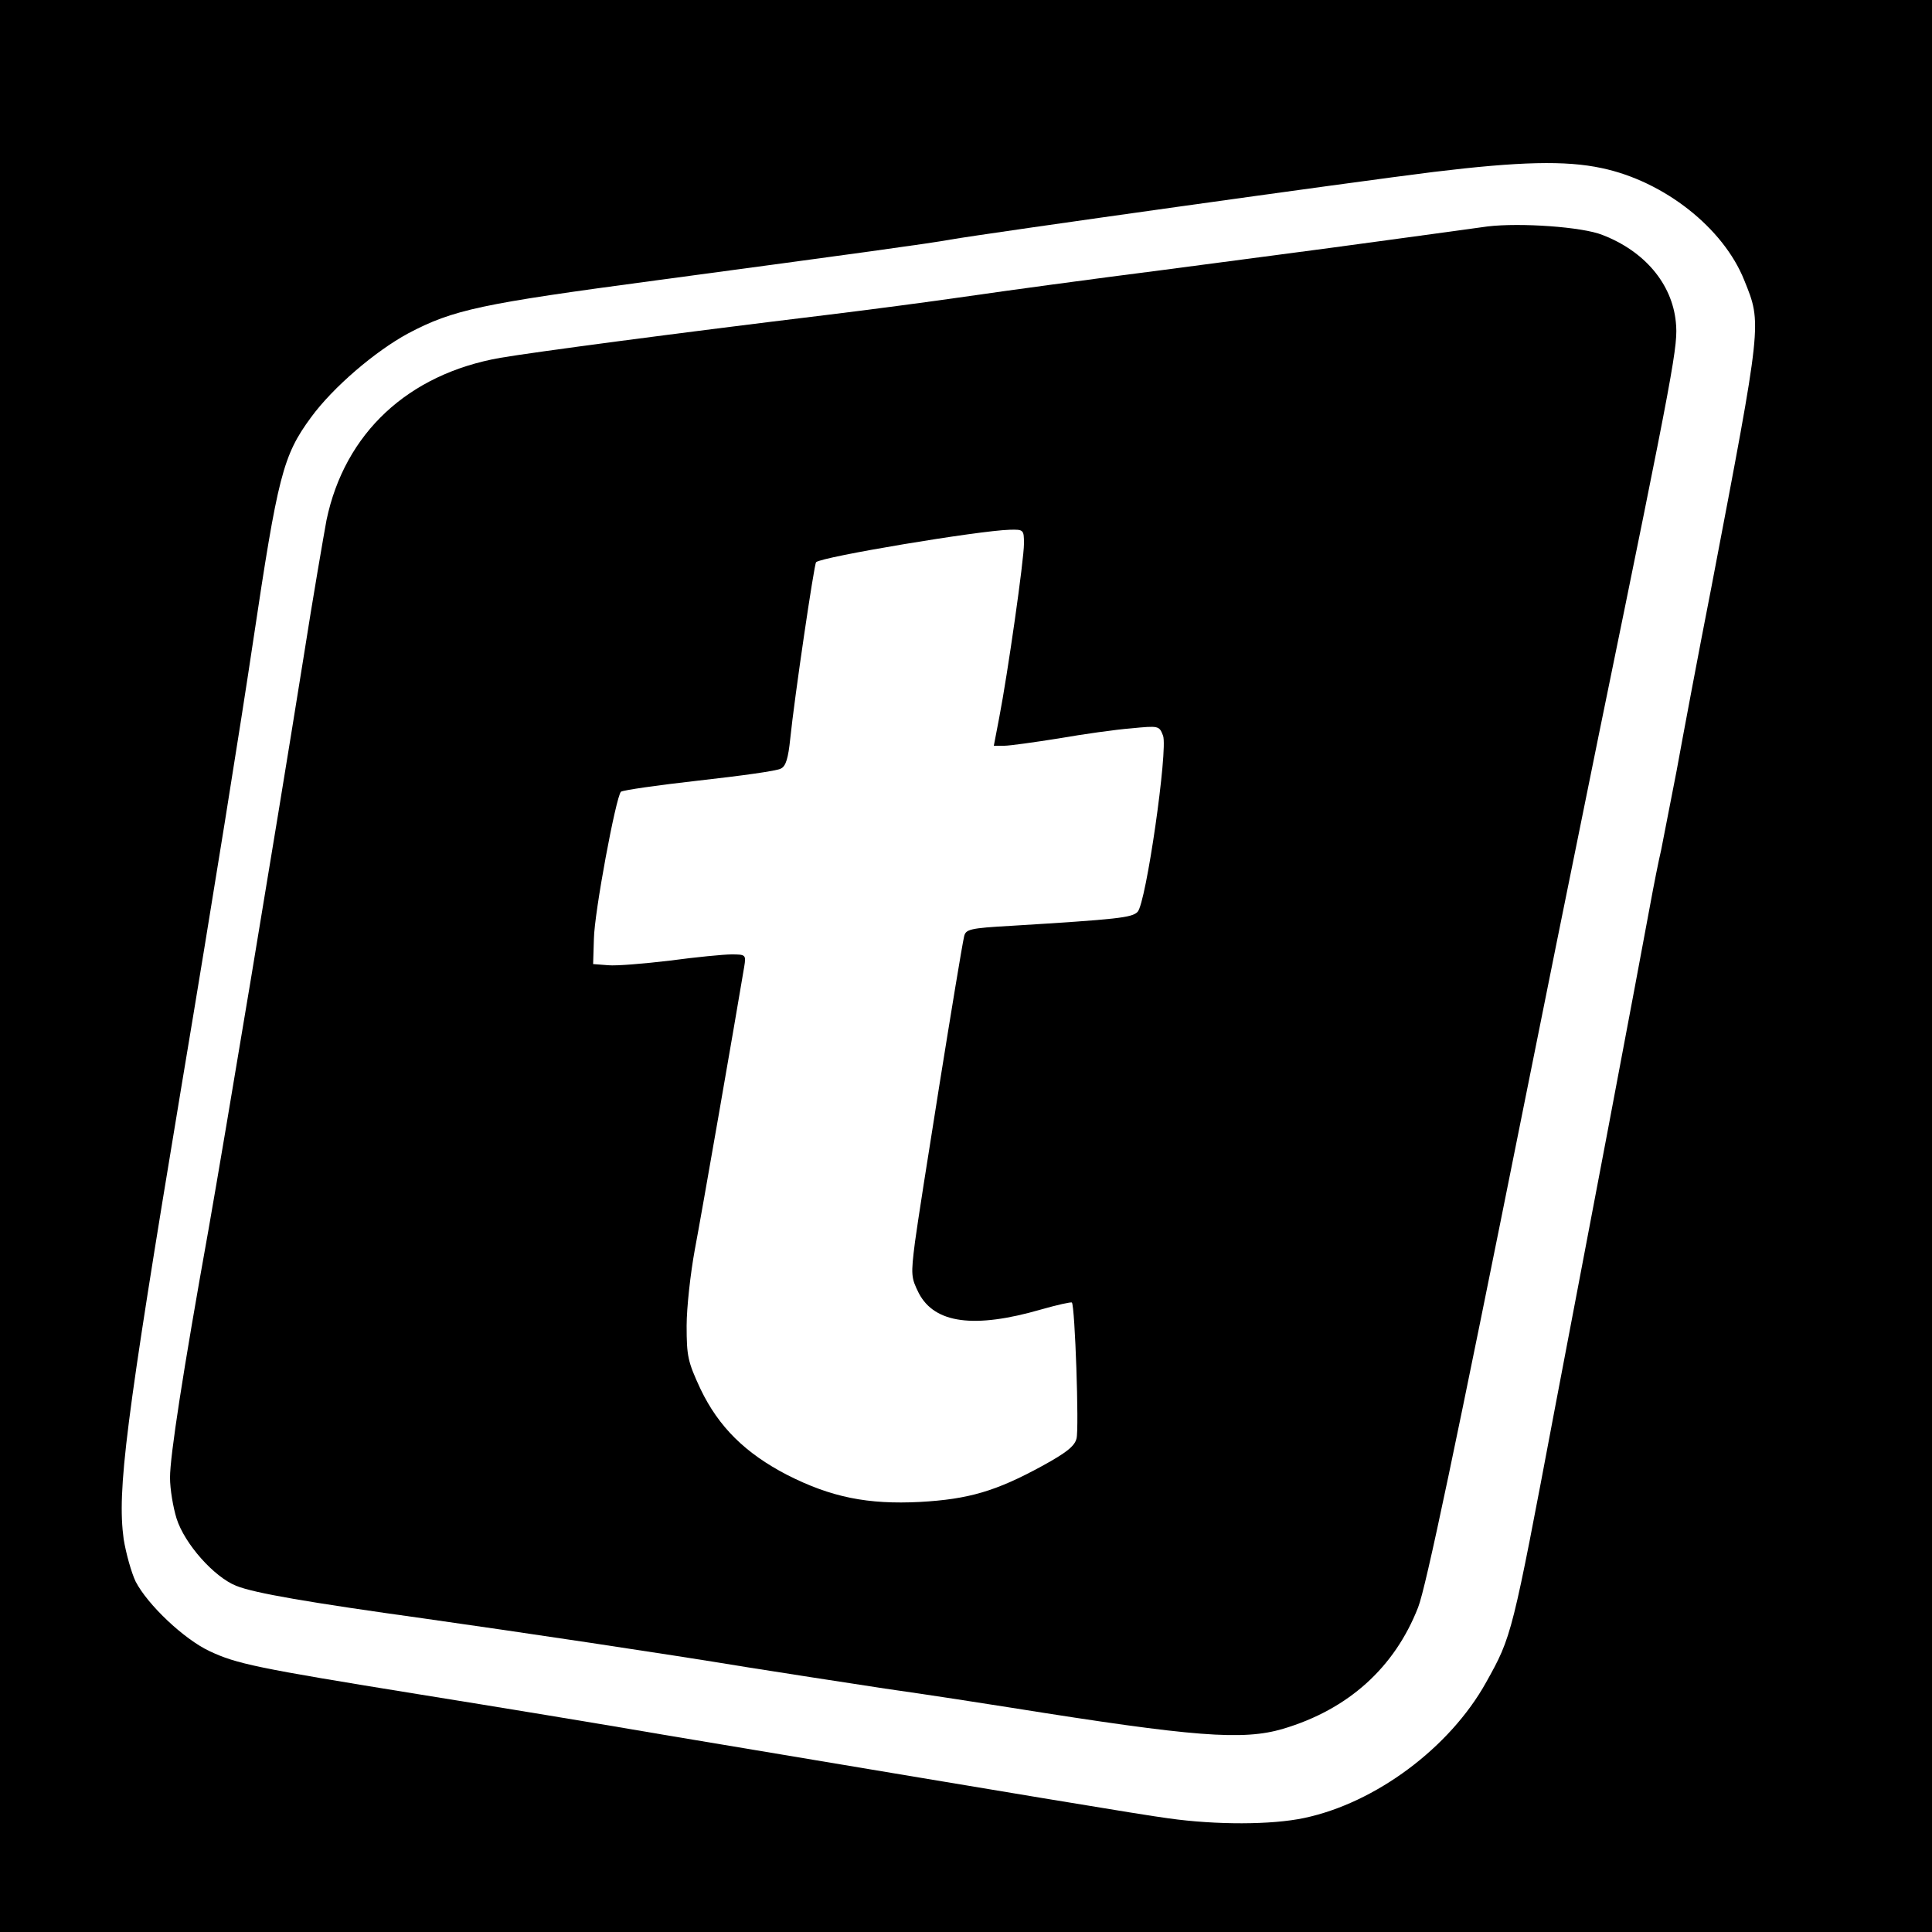 <?xml version="1.0" standalone="no"?>
<!DOCTYPE svg PUBLIC "-//W3C//DTD SVG 20010904//EN"
 "http://www.w3.org/TR/2001/REC-SVG-20010904/DTD/svg10.dtd">
<svg version="1.0" xmlns="http://www.w3.org/2000/svg"
 width="500pt" height="500pt" viewBox="0 0 500 500"
 preserveAspectRatio="xMidYMid meet">

<g transform="translate(0,500) scale(0.1,-0.1)"
fill="#000000" stroke="none">
<path d="M0 2500 l0 -2500 2500 0 2500 0 0 2500 0 2500 -2500 0 -2500 0 0
-2500z m4145 2065 c162 -34 315 -155 369 -290 46 -114 47 -103 -85 -795 -34
-173 -74 -387 -90 -475 -17 -88 -35 -180 -40 -205 -6 -25 -19 -90 -29 -145
-10 -55 -59 -316 -109 -580 -50 -264 -112 -588 -137 -720 -111 -588 -111 -589
-178 -709 -94 -169 -286 -312 -471 -351 -85 -18 -228 -18 -350 -1 -81 11 -349
56 -1305 216 -162 28 -448 75 -635 105 -421 68 -473 79 -543 112 -66 31 -160
120 -191 180 -11 23 -25 73 -31 110 -17 126 4 296 149 1168 83 496 155 947
186 1155 64 428 77 481 150 580 57 78 166 171 251 217 117 62 190 77 639 137
521 70 711 96 765 106 98 17 1047 150 1250 175 222 27 342 30 435 10z"/>
<path d="M3850 4414 c-19 -3 -147 -20 -285 -39 -137 -19 -392 -52 -565 -75
-173 -22 -394 -52 -490 -66 -96 -14 -263 -36 -370 -49 -388 -47 -757 -96 -845
-111 -239 -42 -403 -195 -450 -420 -7 -38 -35 -199 -60 -359 -77 -481 -203
-1236 -245 -1475 -67 -373 -100 -588 -100 -644 0 -30 8 -77 17 -106 21 -66 97
-151 154 -174 47 -19 187 -43 489 -85 247 -35 617 -90 835 -126 83 -13 242
-38 355 -55 113 -16 261 -39 330 -50 470 -75 597 -85 701 -54 168 50 288 158
349 314 20 50 99 427 275 1305 35 176 122 606 193 955 199 970 205 1006 199
1067 -10 99 -81 183 -190 225 -52 21 -213 32 -297 22z m-1200 -821 c0 -42 -42
-336 -64 -450 l-14 -73 27 0 c14 0 78 9 141 19 63 11 148 23 187 26 72 7 73 7
83 -19 13 -36 -44 -434 -66 -456 -15 -15 -50 -19 -327 -36 -108 -6 -118 -9
-122 -28 -11 -49 -116 -706 -127 -790 -11 -86 -10 -93 10 -133 41 -78 143 -92
316 -42 42 12 78 20 80 18 8 -8 19 -327 12 -352 -5 -20 -27 -37 -89 -71 -119
-65 -190 -86 -316 -93 -135 -7 -230 12 -344 70 -108 56 -177 124 -224 222 -33
71 -36 85 -36 164 0 47 10 136 21 196 17 89 106 601 128 733 5 31 4 32 -33 32
-20 0 -92 -7 -159 -16 -67 -8 -139 -14 -160 -12 l-39 3 2 65 c1 68 57 368 70
381 5 4 95 17 202 29 107 12 203 25 212 31 13 6 19 28 24 76 11 108 62 453 67
458 14 14 422 82 501 84 36 1 37 0 37 -36z"/>
</g>
</svg>
